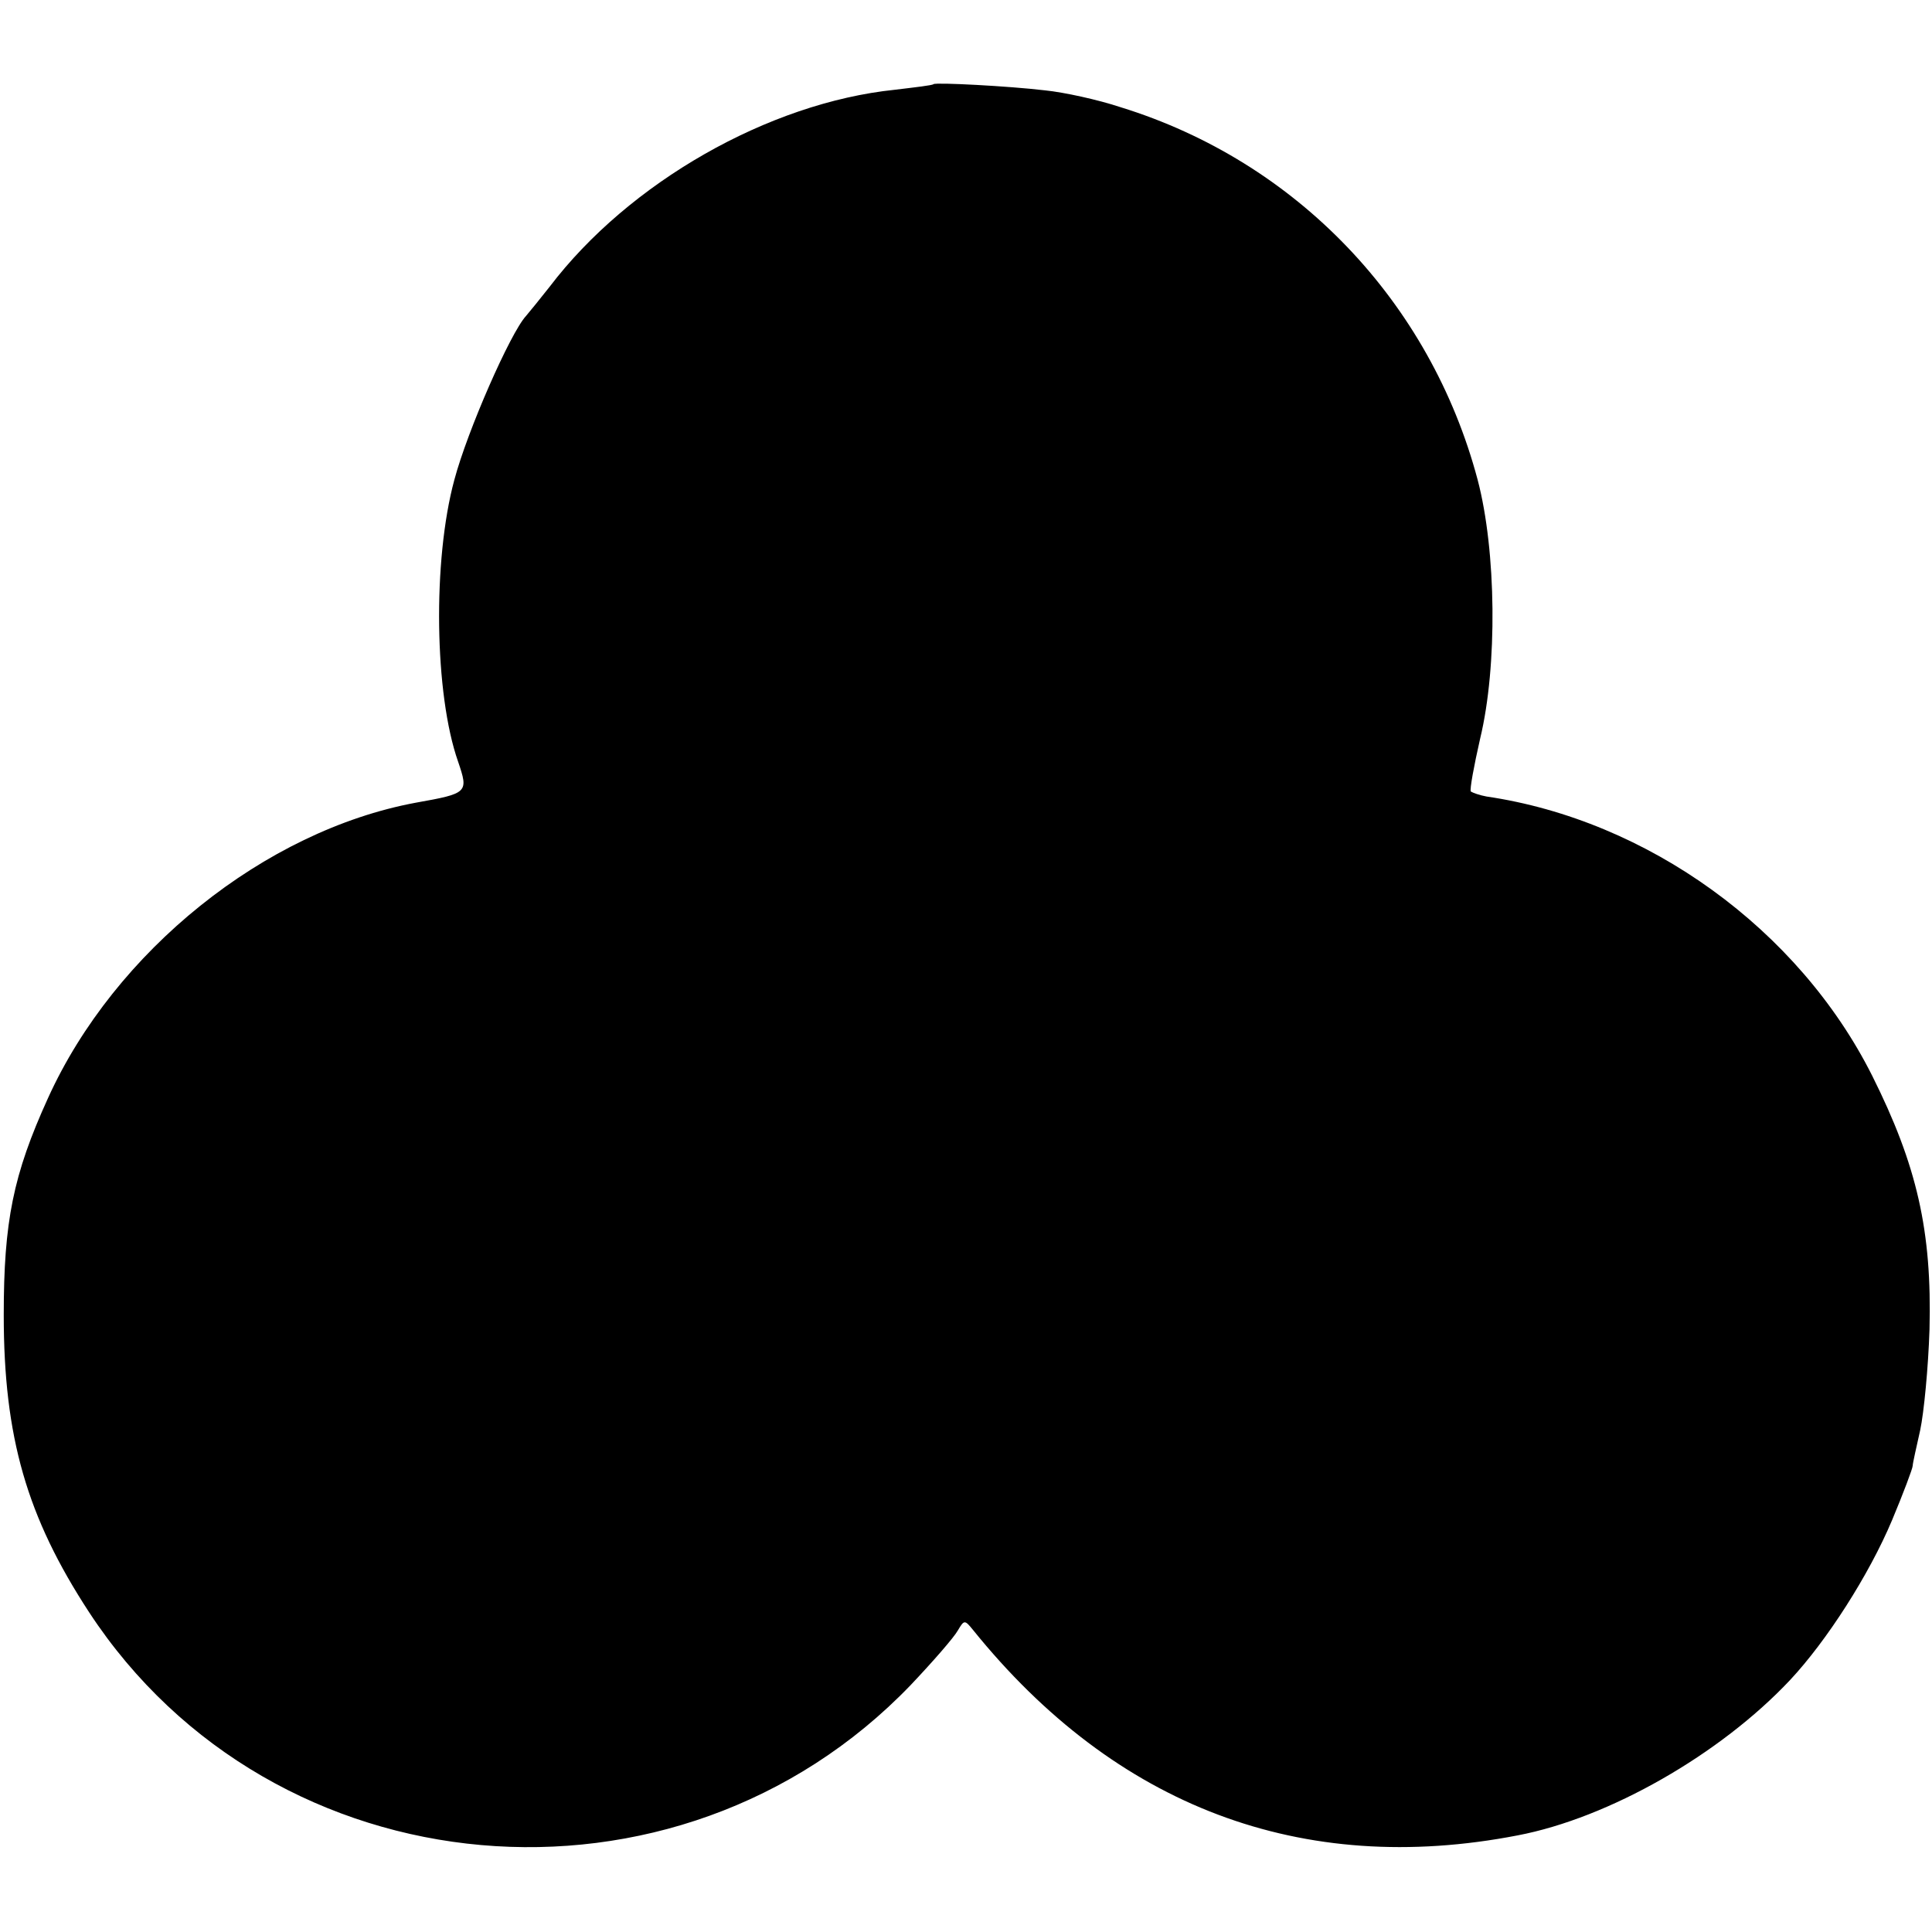 <?xml version="1.0" standalone="no"?>
<!DOCTYPE svg PUBLIC "-//W3C//DTD SVG 20010904//EN"
 "http://www.w3.org/TR/2001/REC-SVG-20010904/DTD/svg10.dtd">
<svg version="1.0" xmlns="http://www.w3.org/2000/svg"
 width="310pt" height="310pt" viewBox="0 0 310 310"
 preserveAspectRatio="xMidYMid meet">
<g transform="translate(0,310) scale(0.1,-0.1)"
fill="#000000" stroke="none">
<path d="M1498 2965 c-2 -2 -29 -5 -62 -9 -203 -21 -427 -149 -554 -316 -15
-19 -32 -40 -38 -47 -25 -27 -94 -184 -115 -263 -35 -129 -32 -344 6 -452 17
-50 16 -51 -68 -66 -242 -45 -483 -238 -590 -474 -56 -123 -71 -198 -71 -348
0 -196 37 -324 137 -477 295 -450 943 -507 1318 -117 36 38 70 77 76 88 10 17
11 17 24 1 229 -284 528 -397 874 -330 147 28 325 130 437 249 59 63 127 169
164 257 18 43 33 83 33 87 0 4 6 30 12 57 6 28 13 100 15 162 4 158 -20 263
-92 407 -118 235 -360 410 -619 448 -11 2 -22 6 -25 8 -2 3 5 41 15 85 28 116
26 301 -4 415 -76 286 -291 511 -573 598 -36 12 -91 24 -121 27 -59 7 -175 13
-179 10z"/>
</g>
</svg>
